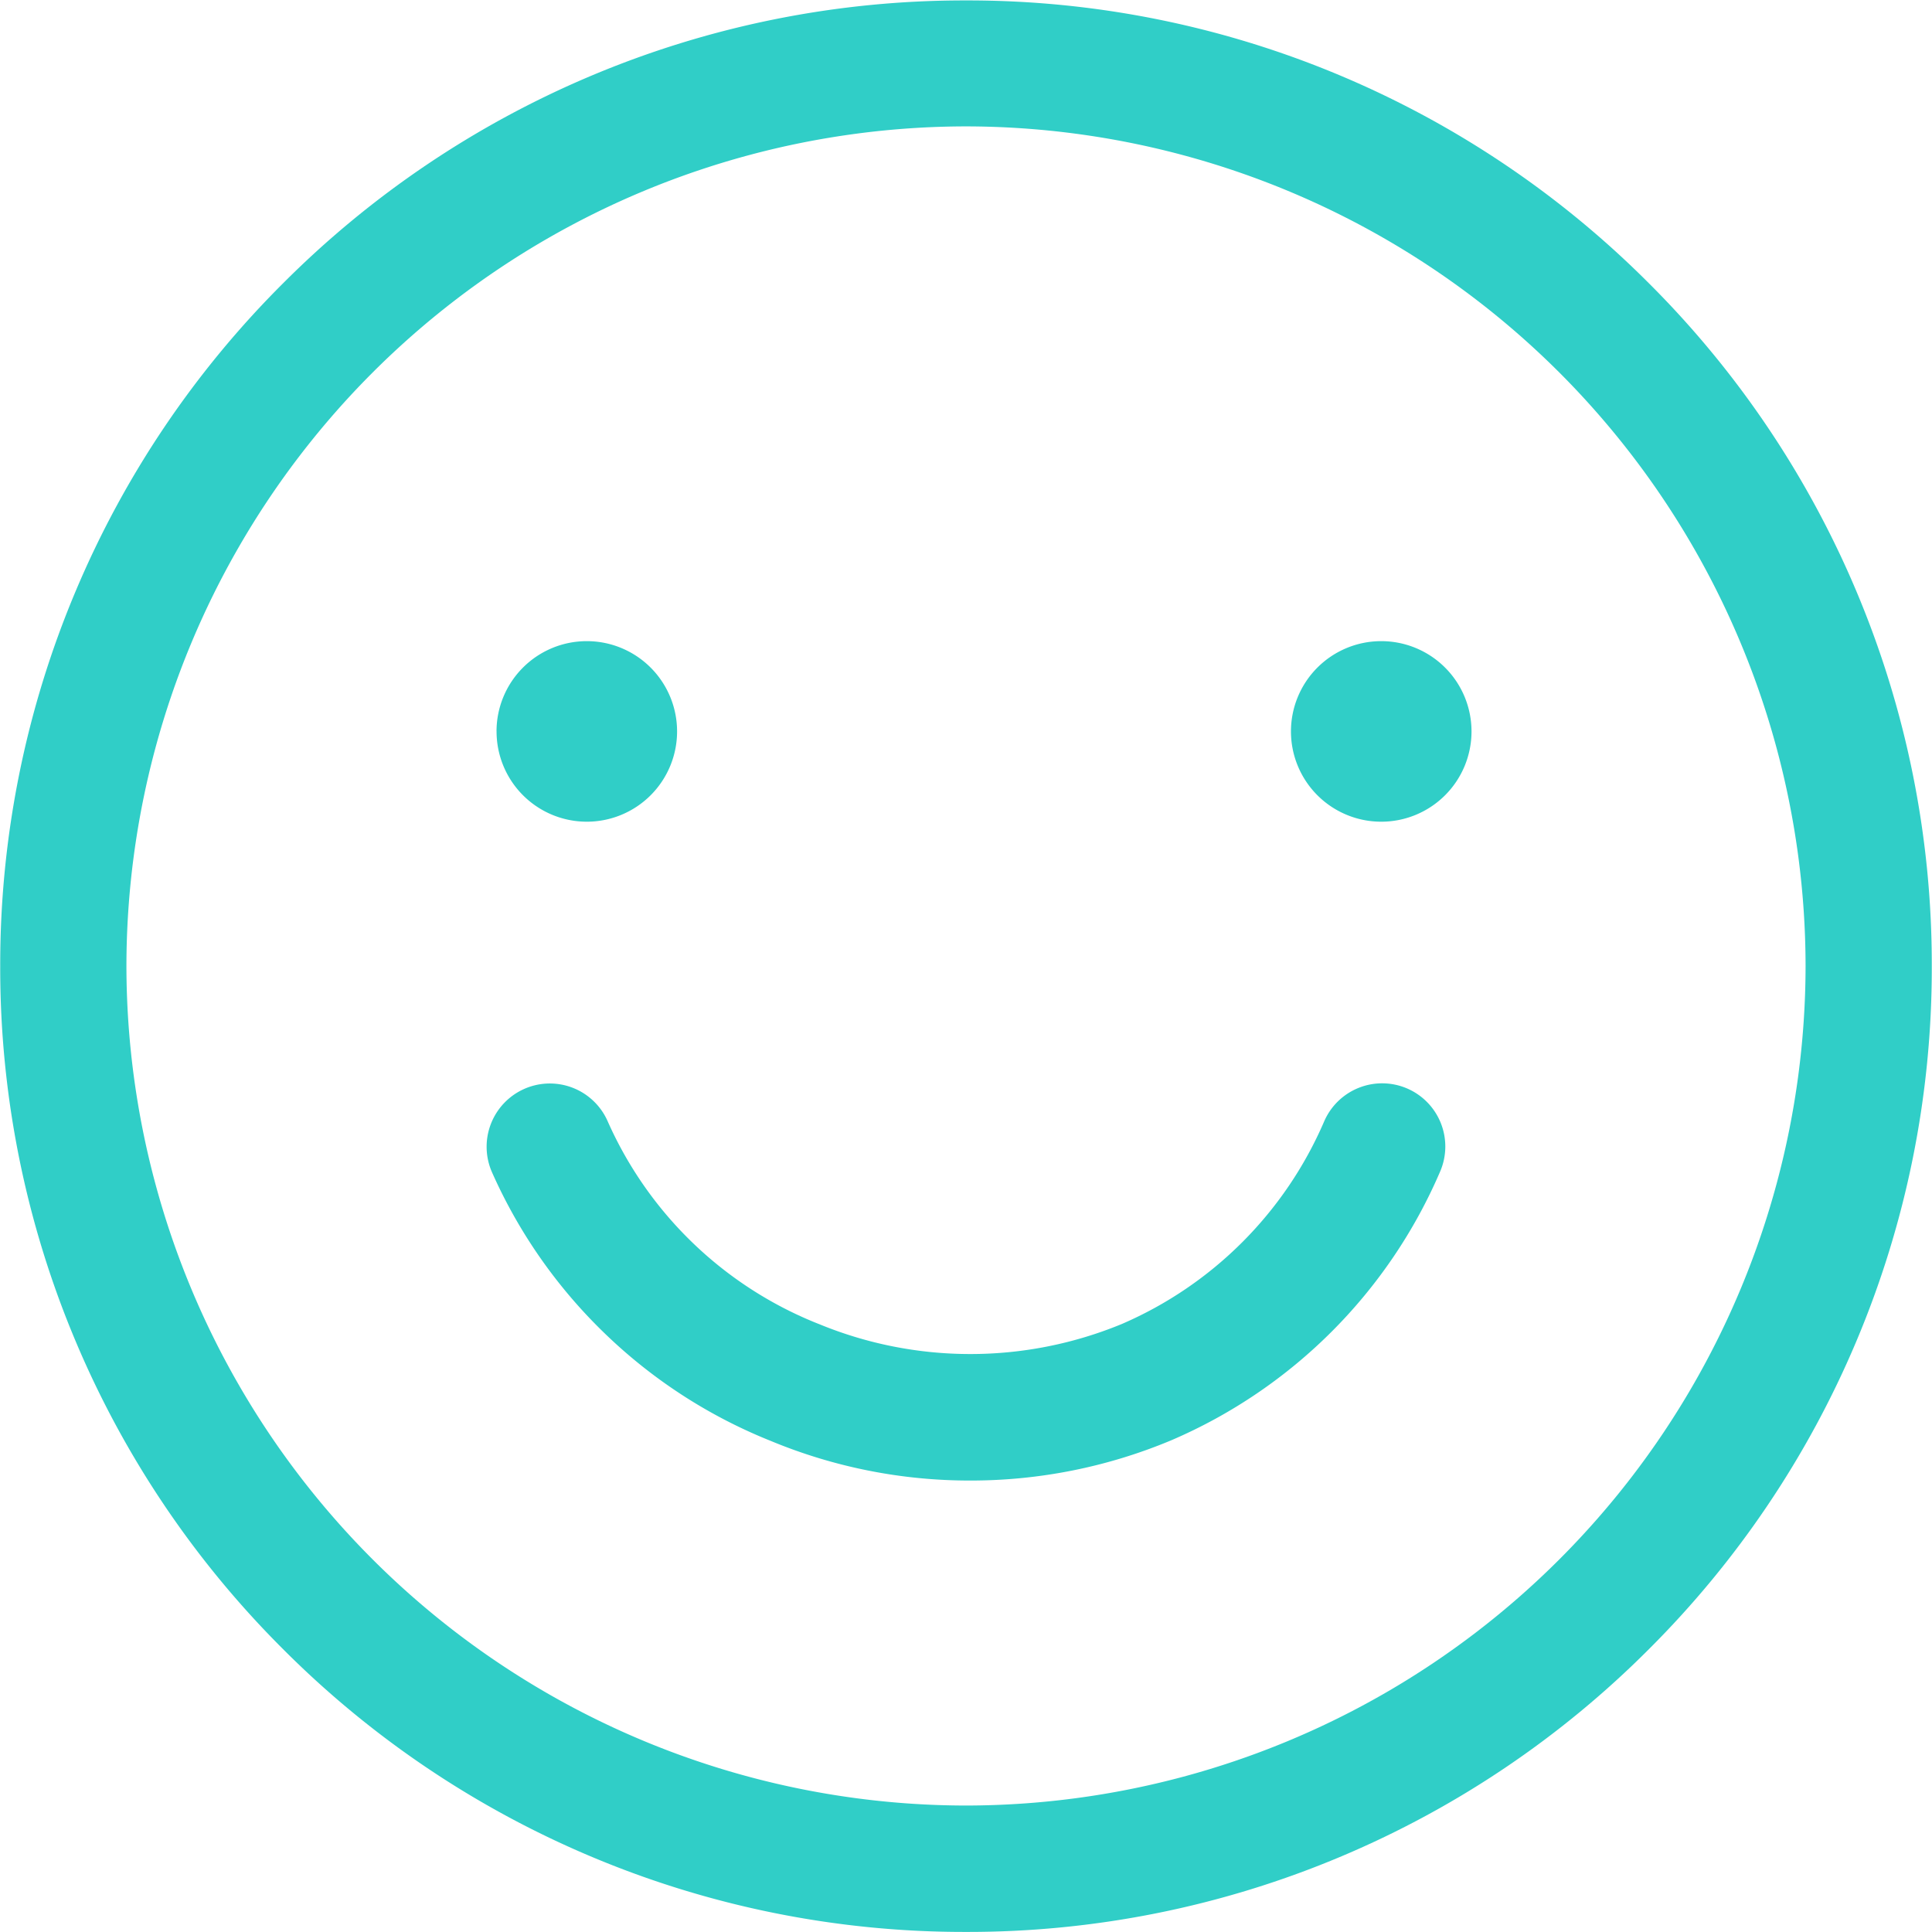 <svg xmlns="http://www.w3.org/2000/svg" width="53.502" height="53.5" viewBox="0 0 53.502 53.5" style="width: 50px; height: 50px;"><path id="Union_98" data-name="Union 98" d="M-8290.662,10.4a26.648,26.648,0,0,1-8.5-5.731,26.624,26.624,0,0,1-5.733-8.5,26.588,26.588,0,0,1-2.1-10.411,26.6,26.6,0,0,1,2.1-10.413,26.616,26.616,0,0,1,5.733-8.5,26.688,26.688,0,0,1,8.5-5.733,26.589,26.589,0,0,1,10.411-2.1,26.588,26.588,0,0,1,10.413,2.1,26.688,26.688,0,0,1,8.5,5.733,26.647,26.647,0,0,1,5.733,8.5,26.6,26.6,0,0,1,2.1,10.413,26.588,26.588,0,0,1-2.1,10.411,26.656,26.656,0,0,1-5.733,8.5,26.648,26.648,0,0,1-8.5,5.731,26.59,26.59,0,0,1-10.413,2.1A26.591,26.591,0,0,1-8290.662,10.4ZM-8303.5-14.249A23.276,23.276,0,0,0-8280.251,9,23.277,23.277,0,0,0-8257-14.249,23.276,23.276,0,0,0-8280.251-37.5,23.275,23.275,0,0,0-8303.5-14.249ZM-8285.663-1.1a14.2,14.2,0,0,1-4.576-2.96,14.2,14.2,0,0,1-3.136-4.474,1.752,1.752,0,0,1,.889-2.31,1.749,1.749,0,0,1,2.31.888,10.7,10.7,0,0,0,5.827,5.612l.022.008a10.993,10.993,0,0,0,8.394,0,10.727,10.727,0,0,0,5.6-5.606,1.75,1.75,0,0,1,2.3-.915,1.75,1.75,0,0,1,.913,2.3,14.192,14.192,0,0,1-7.438,7.439l-.019.008A14.362,14.362,0,0,1-8280.126,0,14.345,14.345,0,0,1-8285.663-1.1Zm14.412-19.645a2.5,2.5,0,0,1,2.5-2.5,2.5,2.5,0,0,1,2.5,2.5,2.5,2.5,0,0,1-2.5,2.5A2.5,2.5,0,0,1-8271.251-20.75Zm-22,0a2.5,2.5,0,0,1,2.5-2.5,2.5,2.5,0,0,1,2.5,2.5,2.5,2.5,0,0,1-2.5,2.5A2.5,2.5,0,0,1-8293.25-20.75Z" transform="translate(8307.001 40.999)" fill="#30cec7"></path></svg>